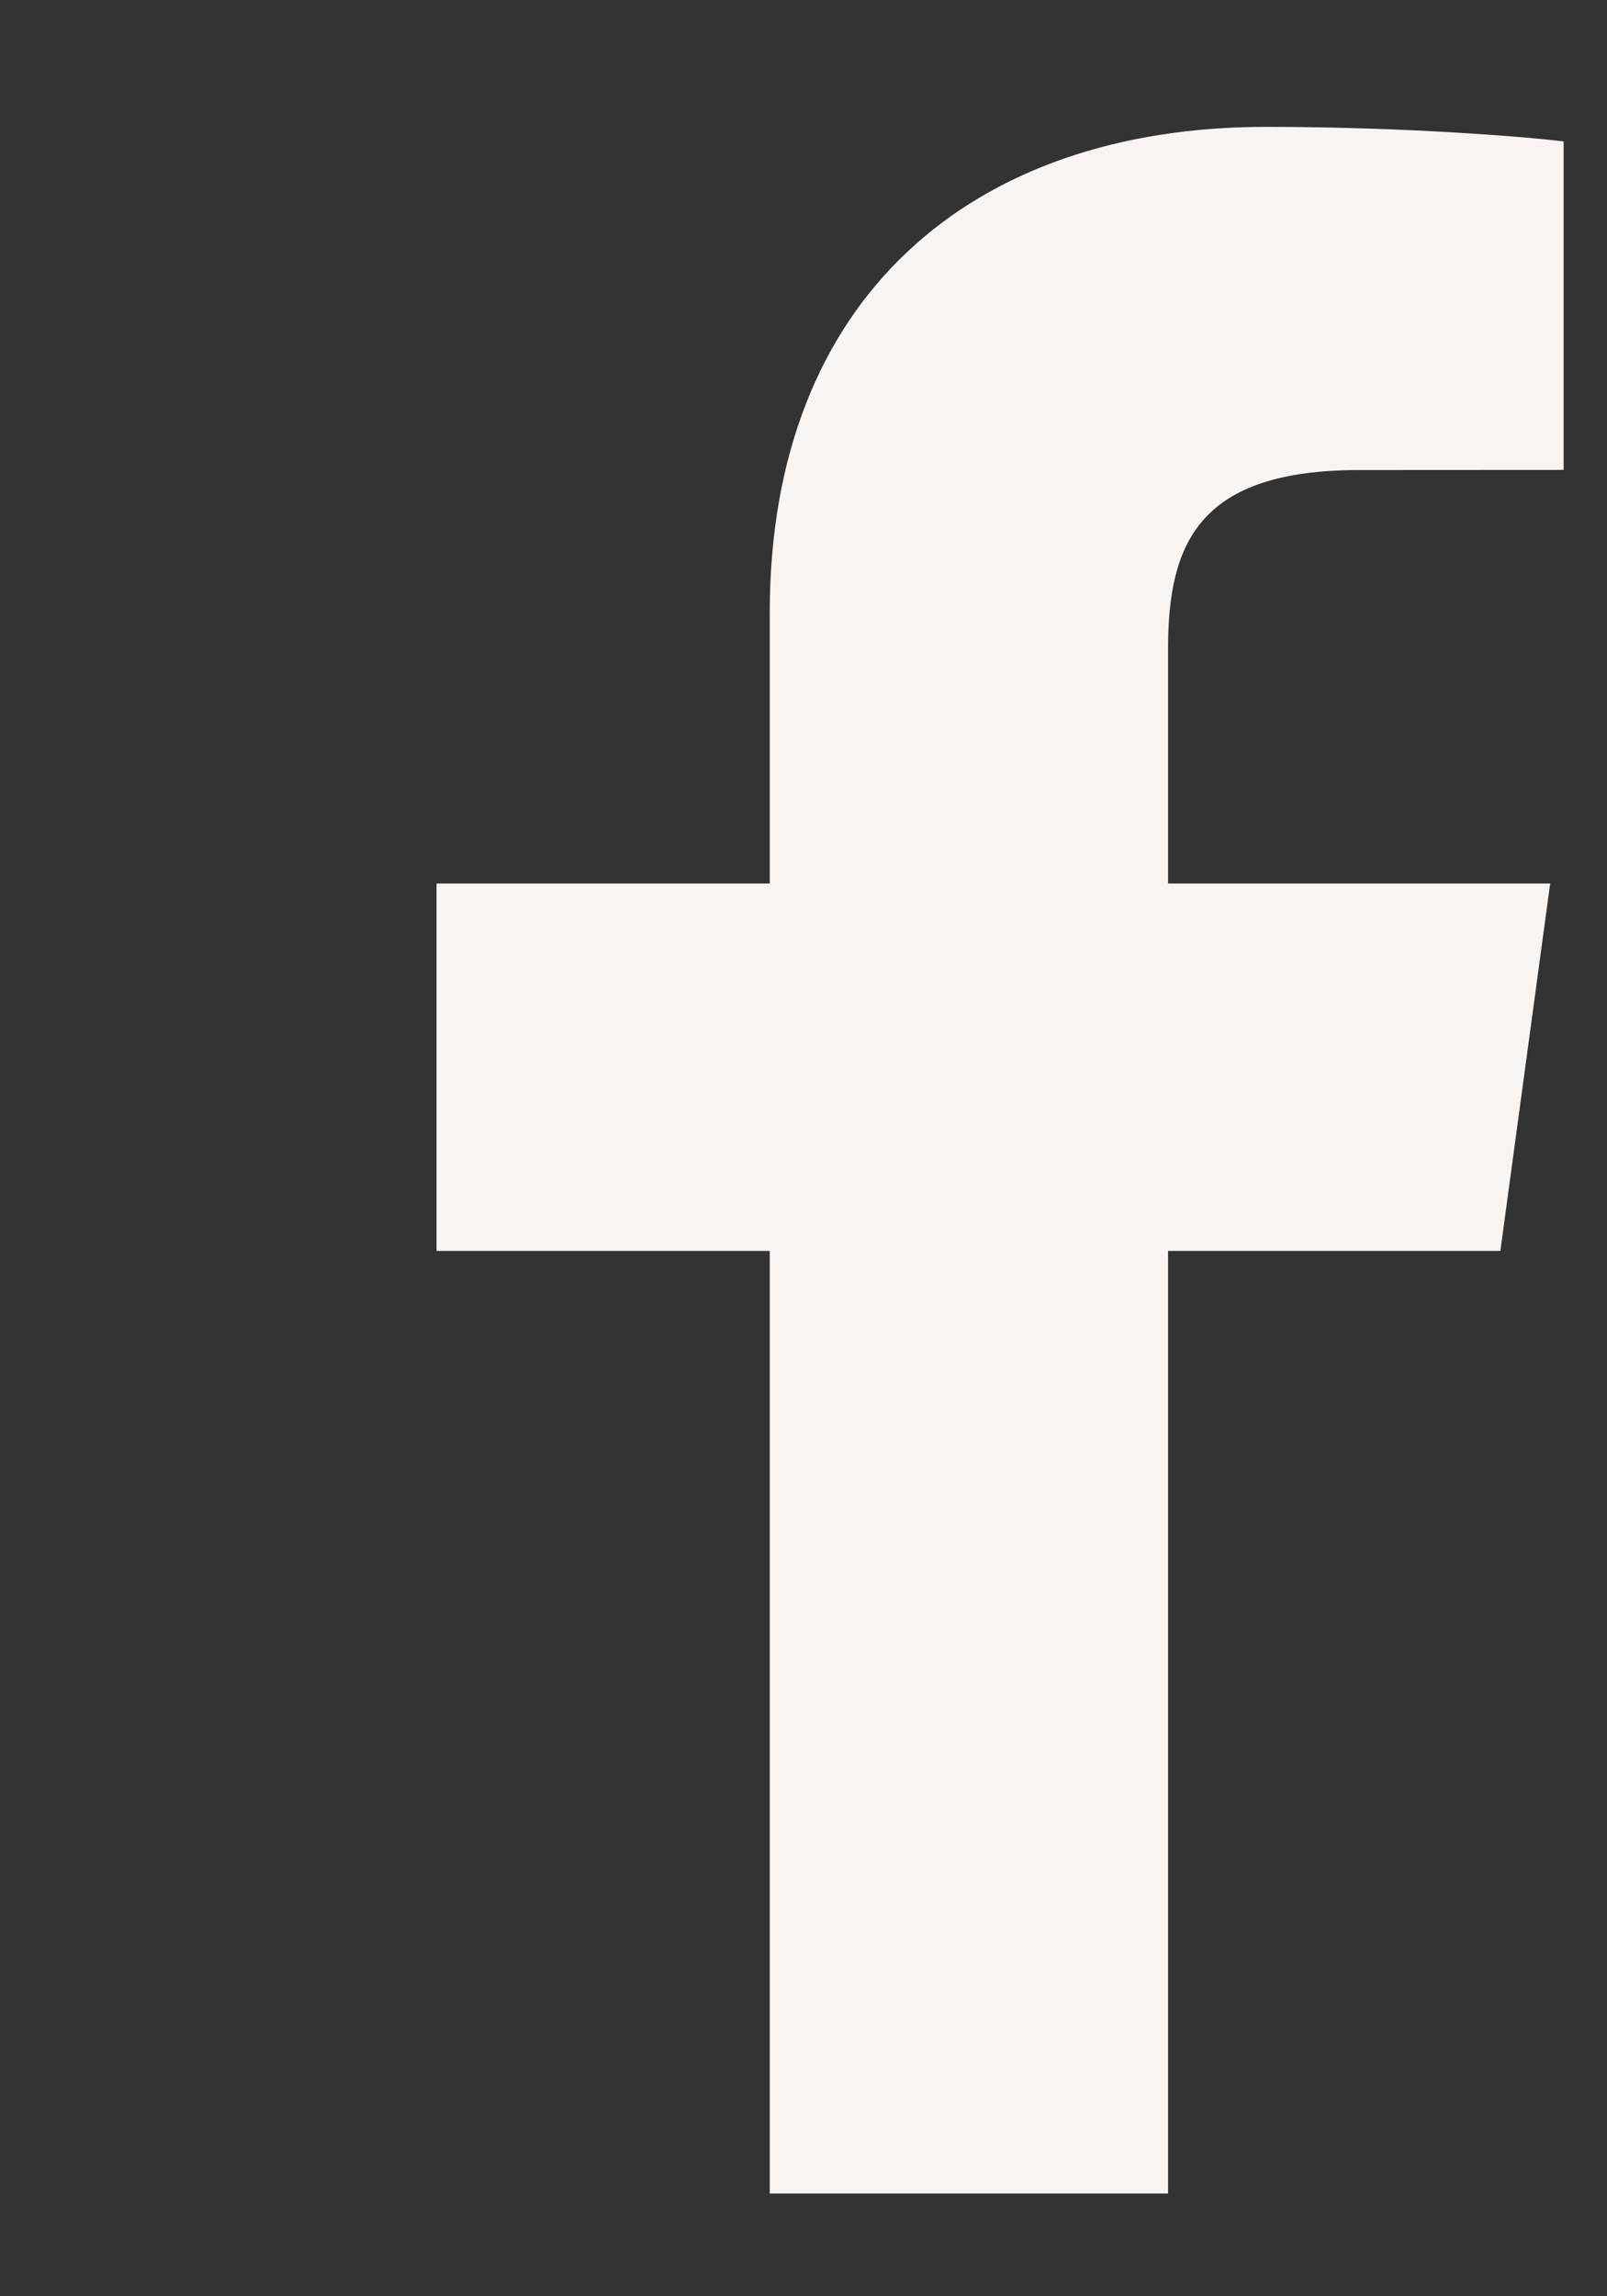 <svg width="14" height="20" viewBox="0 0 14 20" fill="none" xmlns="http://www.w3.org/2000/svg">
<rect x="0" y="0" width="14" height="20" fill="#333333" stroke="none"/>
<path d="M10.176 19.105V10.895H13.071L13.505 7.695H10.176V5.652C10.176 4.726 10.447 4.094 11.842 4.094L13.622 4.093V1.232C13.314 1.193 12.257 1.105 11.028 1.105C8.462 1.105 6.706 2.597 6.706 5.335V7.695H3.803V10.895H6.706V19.105H10.176V19.105Z" fill="#F7F4F2"/>
</svg>
